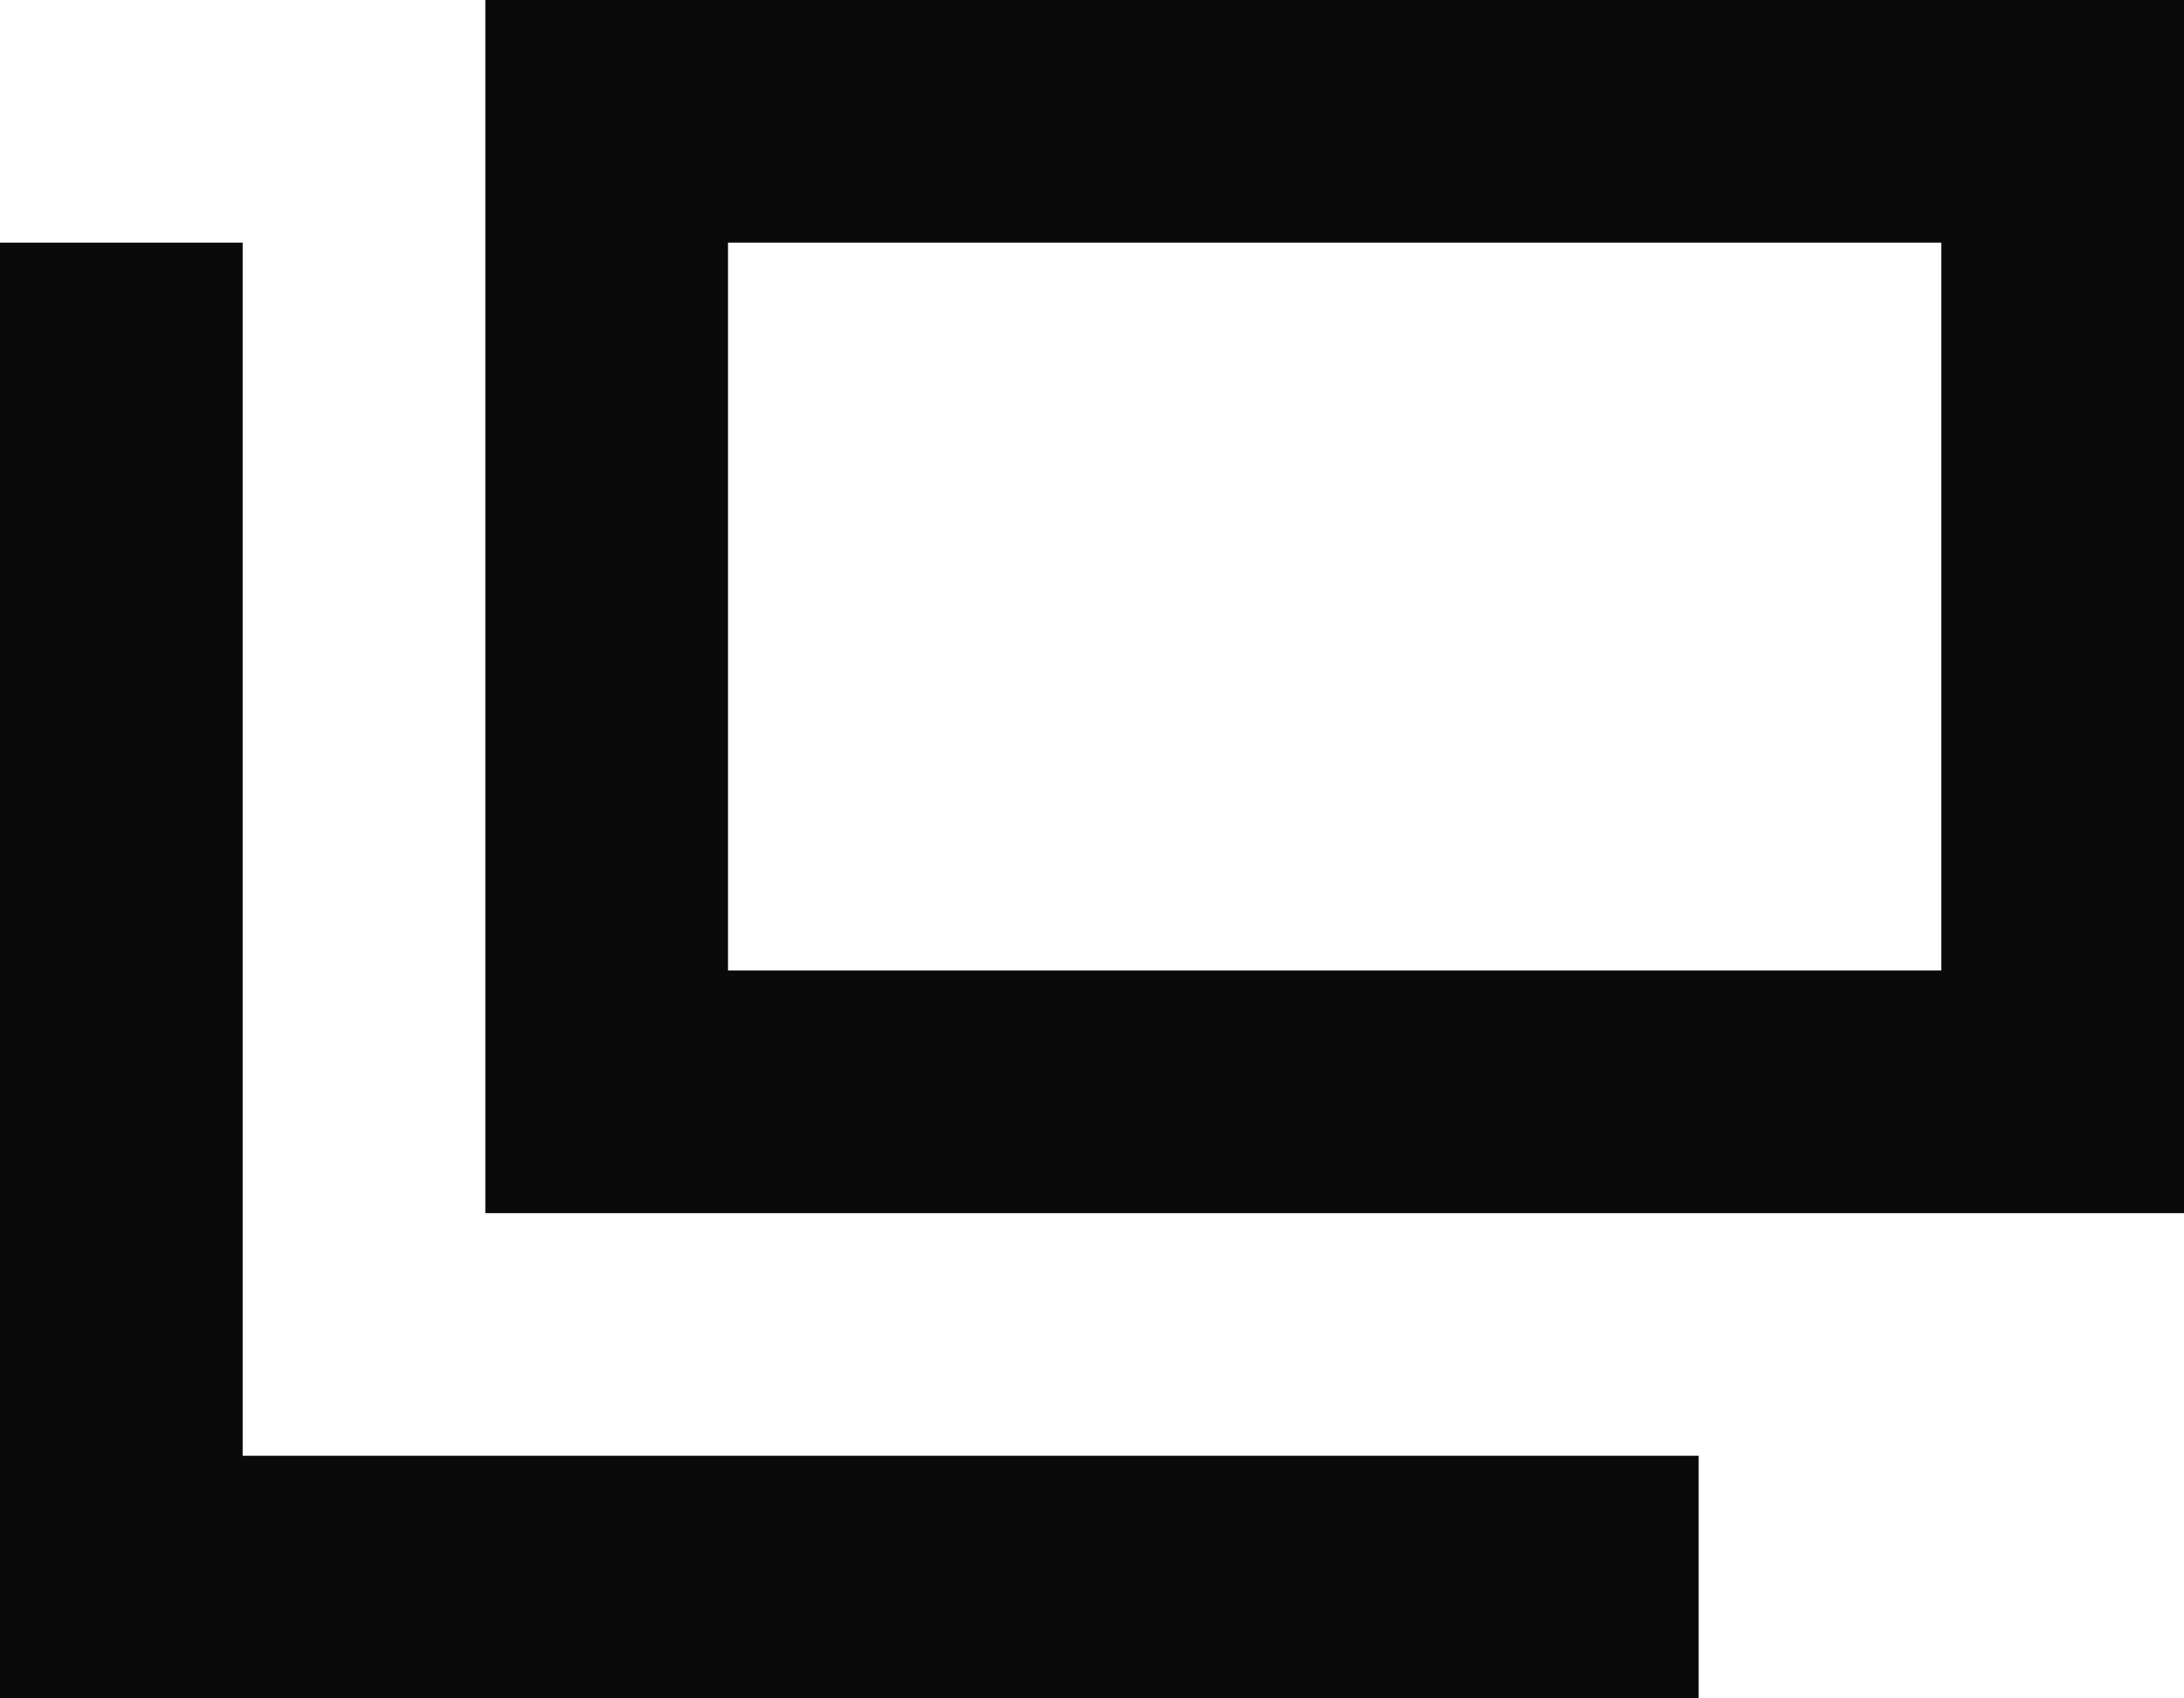 <svg xmlns="http://www.w3.org/2000/svg" width="18" height="14" viewBox="0 0 18 14">
  <g id="グループ_856" data-name="グループ 856" transform="translate(-1246.868 -856.627)">
    <path id="パス_420" data-name="パス 420" d="M1250.868,856.627v10h14v-10Zm12,8h-10v-6h10Z" fill="#0a0a0a"/>
    <path id="パス_421" data-name="パス 421" d="M1248.868,858.627h-2v12h14v-2h-12Z" fill="#0a0a0a"/>
  </g>
</svg>

